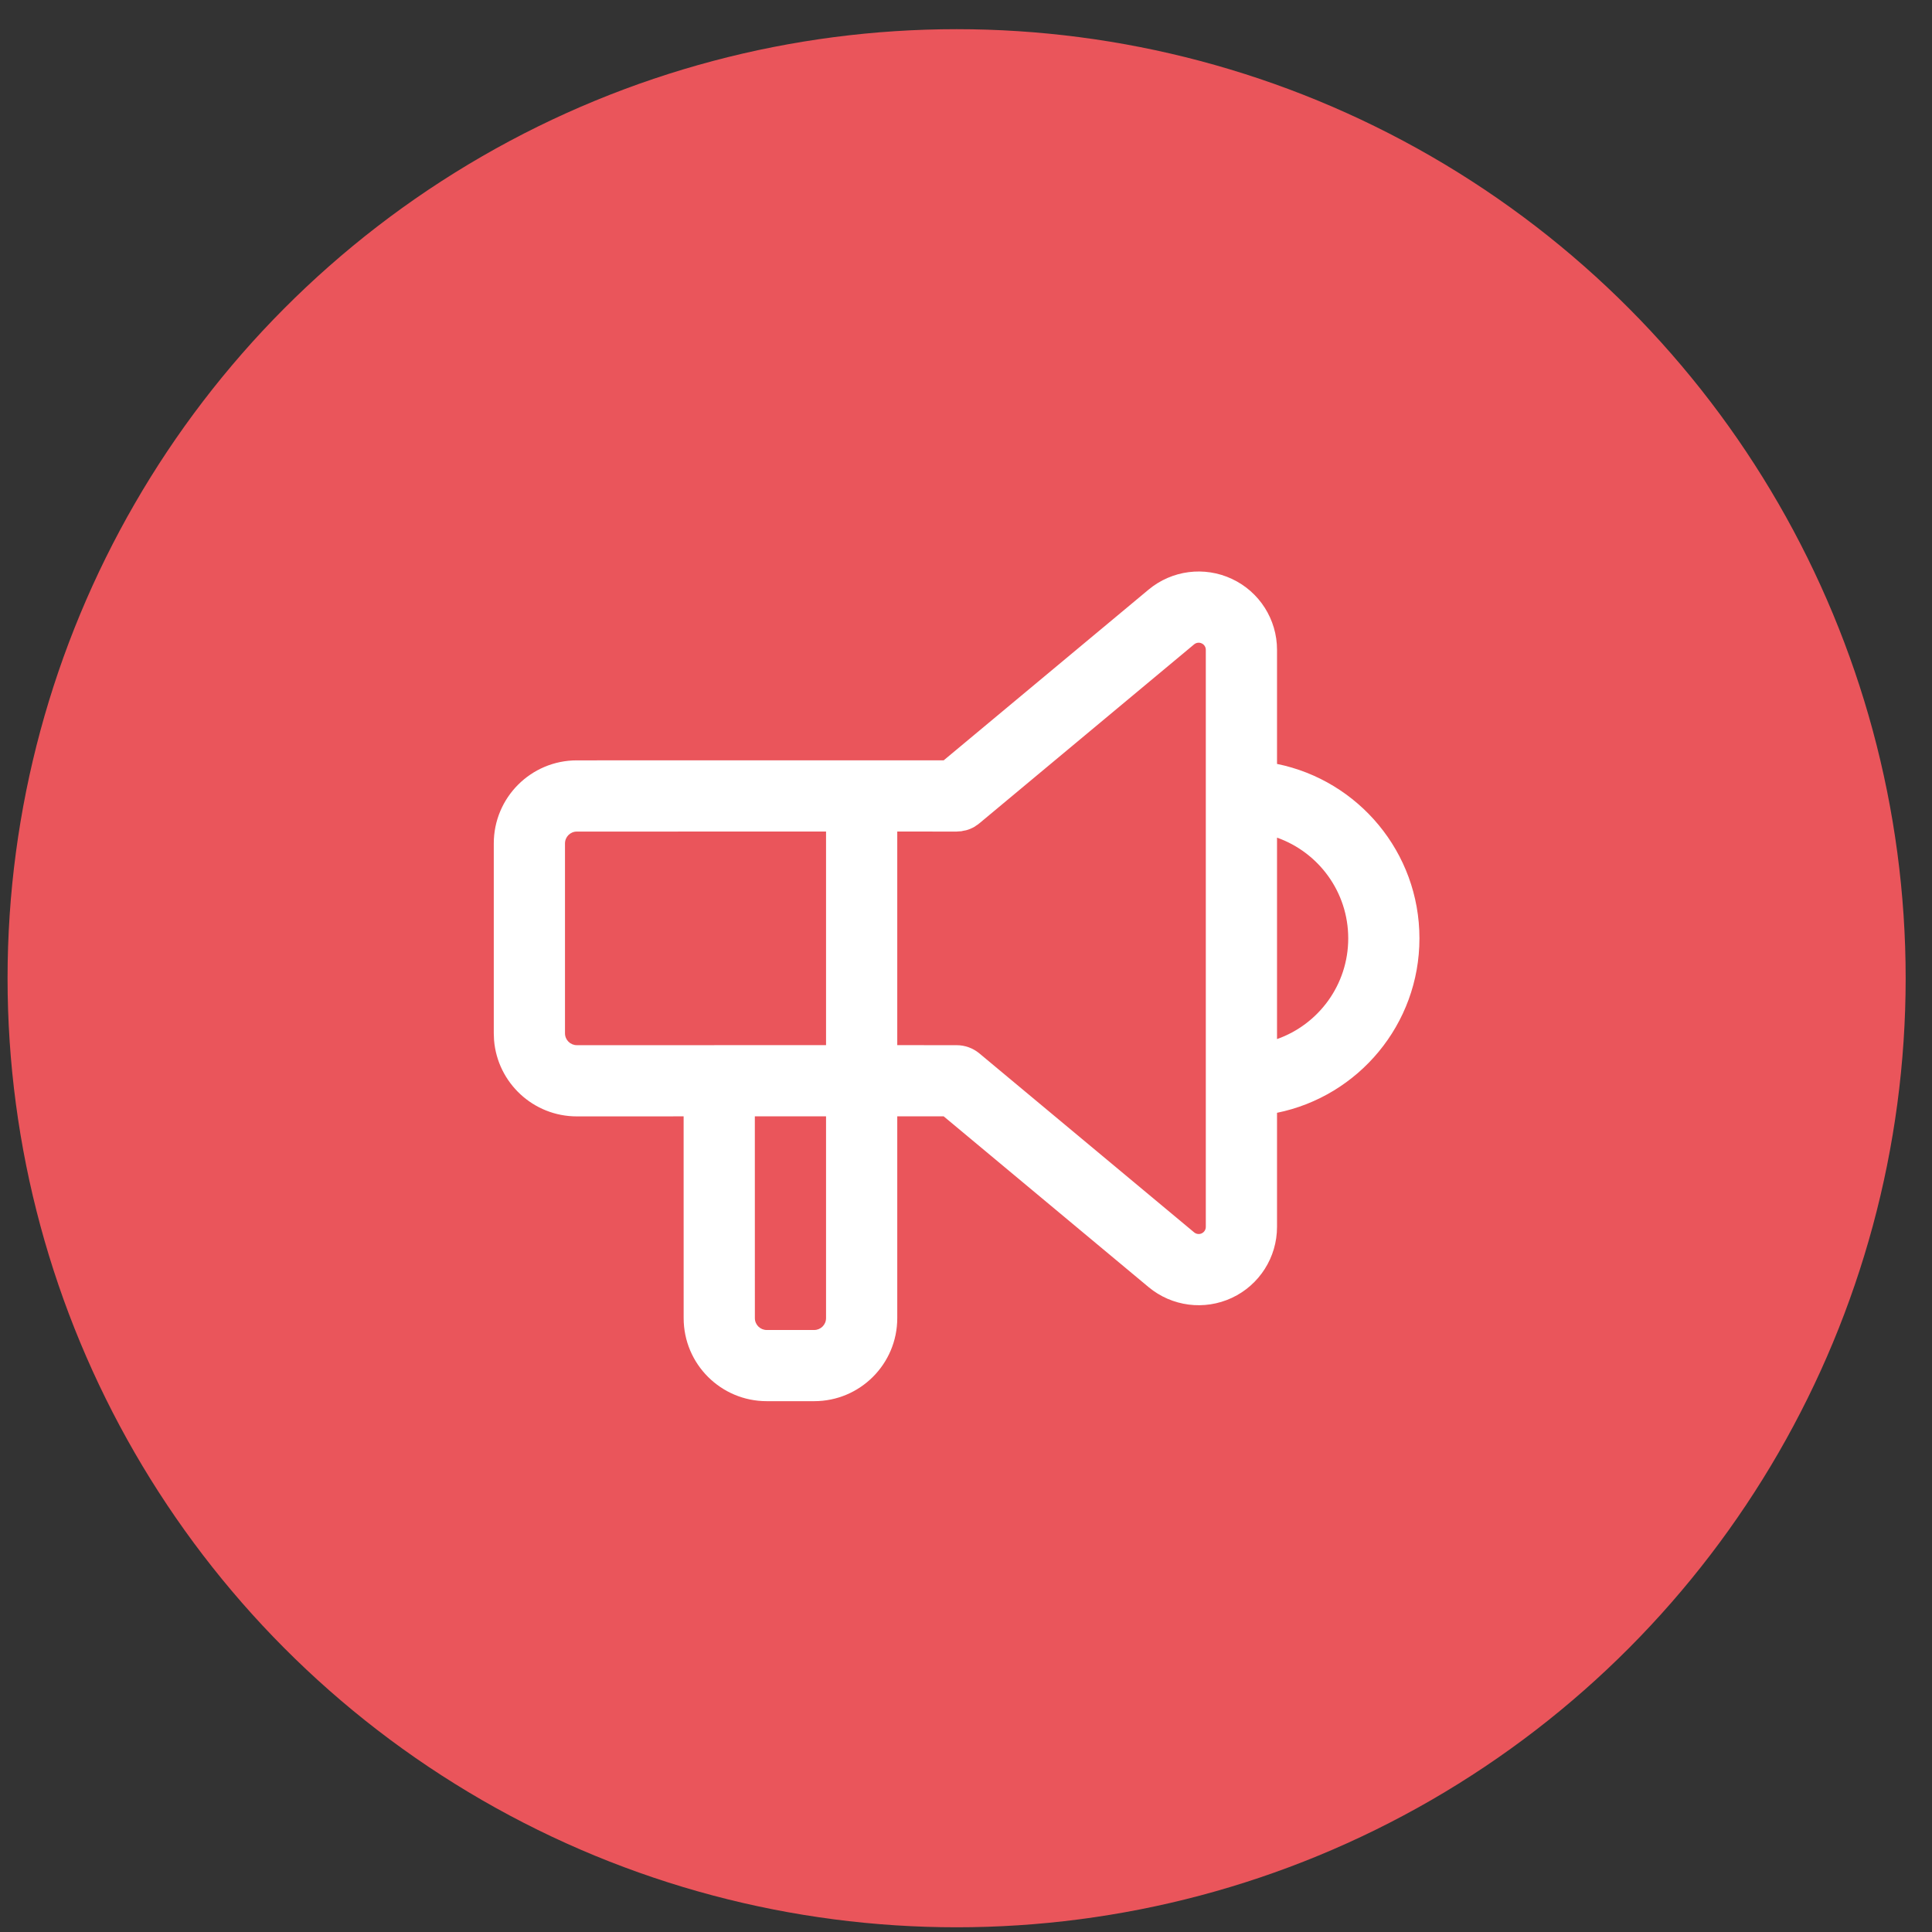 <svg xmlns="http://www.w3.org/2000/svg" width="57" height="57" viewBox="0 0 57 57">
  <rect x="0" y="0" width="57" height="57" fill="#333333" stroke="none"/>
  <g fill="none" fill-rule="evenodd" transform="translate(.223 .861)">
    <circle cx="28" cy="28" r="28" fill="#EA555B"/>
    <path fill="#FFF" fill-rule="nonzero" d="M21.778,0.219 C22.59,0.599 23.109,1.415 23.108,2.311 L23.108,5.677 C25.505,6.164 27.31,8.283 27.31,10.824 C27.31,13.364 25.505,15.484 23.108,15.97 L23.108,19.335 C23.109,20.232 22.59,21.048 21.778,21.429 C20.966,21.809 20.007,21.686 19.318,21.112 L13.274,16.075 L11.904,16.074 L11.904,22.028 C11.904,23.381 10.807,24.478 9.453,24.478 L8.053,24.478 C6.699,24.478 5.602,23.381 5.602,22.028 L5.601,16.075 L2.451,16.076 C1.165,16.076 0.11,15.085 0.008,13.826 L0,13.625 L0,8.023 C0,6.669 1.097,5.572 2.451,5.572 L13.274,5.571 L19.318,0.535 C20.007,-0.039 20.966,-0.162 21.778,0.219 Z M9.803,16.074 L7.702,16.075 L7.703,22.028 C7.703,22.221 7.859,22.378 8.053,22.378 L9.453,22.378 C9.647,22.378 9.803,22.221 9.803,22.028 L9.803,16.074 Z M20.663,2.149 L14.327,7.429 L14.314,7.437 L14.297,7.454 L14.215,7.508 L14.201,7.52 L14.185,7.529 C14.107,7.575 14.023,7.611 13.934,7.635 L13.842,7.652 L13.797,7.663 L13.704,7.669 L13.655,7.673 L11.904,7.672 L11.904,13.974 L13.655,13.975 C13.901,13.975 14.138,14.061 14.327,14.218 L20.663,19.498 C20.726,19.55 20.813,19.561 20.886,19.527 C20.96,19.492 21.007,19.418 21.007,19.336 L21.007,2.311 C21.007,2.229 20.96,2.155 20.886,2.121 C20.813,2.086 20.726,2.097 20.663,2.149 Z M9.803,13.974 L9.803,7.672 L2.451,7.673 C2.257,7.673 2.101,7.829 2.101,8.023 L2.101,13.625 C2.101,13.818 2.257,13.975 2.451,13.975 L9.803,13.974 Z M23.108,7.852 L23.108,13.795 C24.332,13.363 25.209,12.196 25.209,10.824 C25.209,9.452 24.332,8.285 23.108,7.852 Z" transform="translate(14.345 16)"/>
  </g>
</svg>
